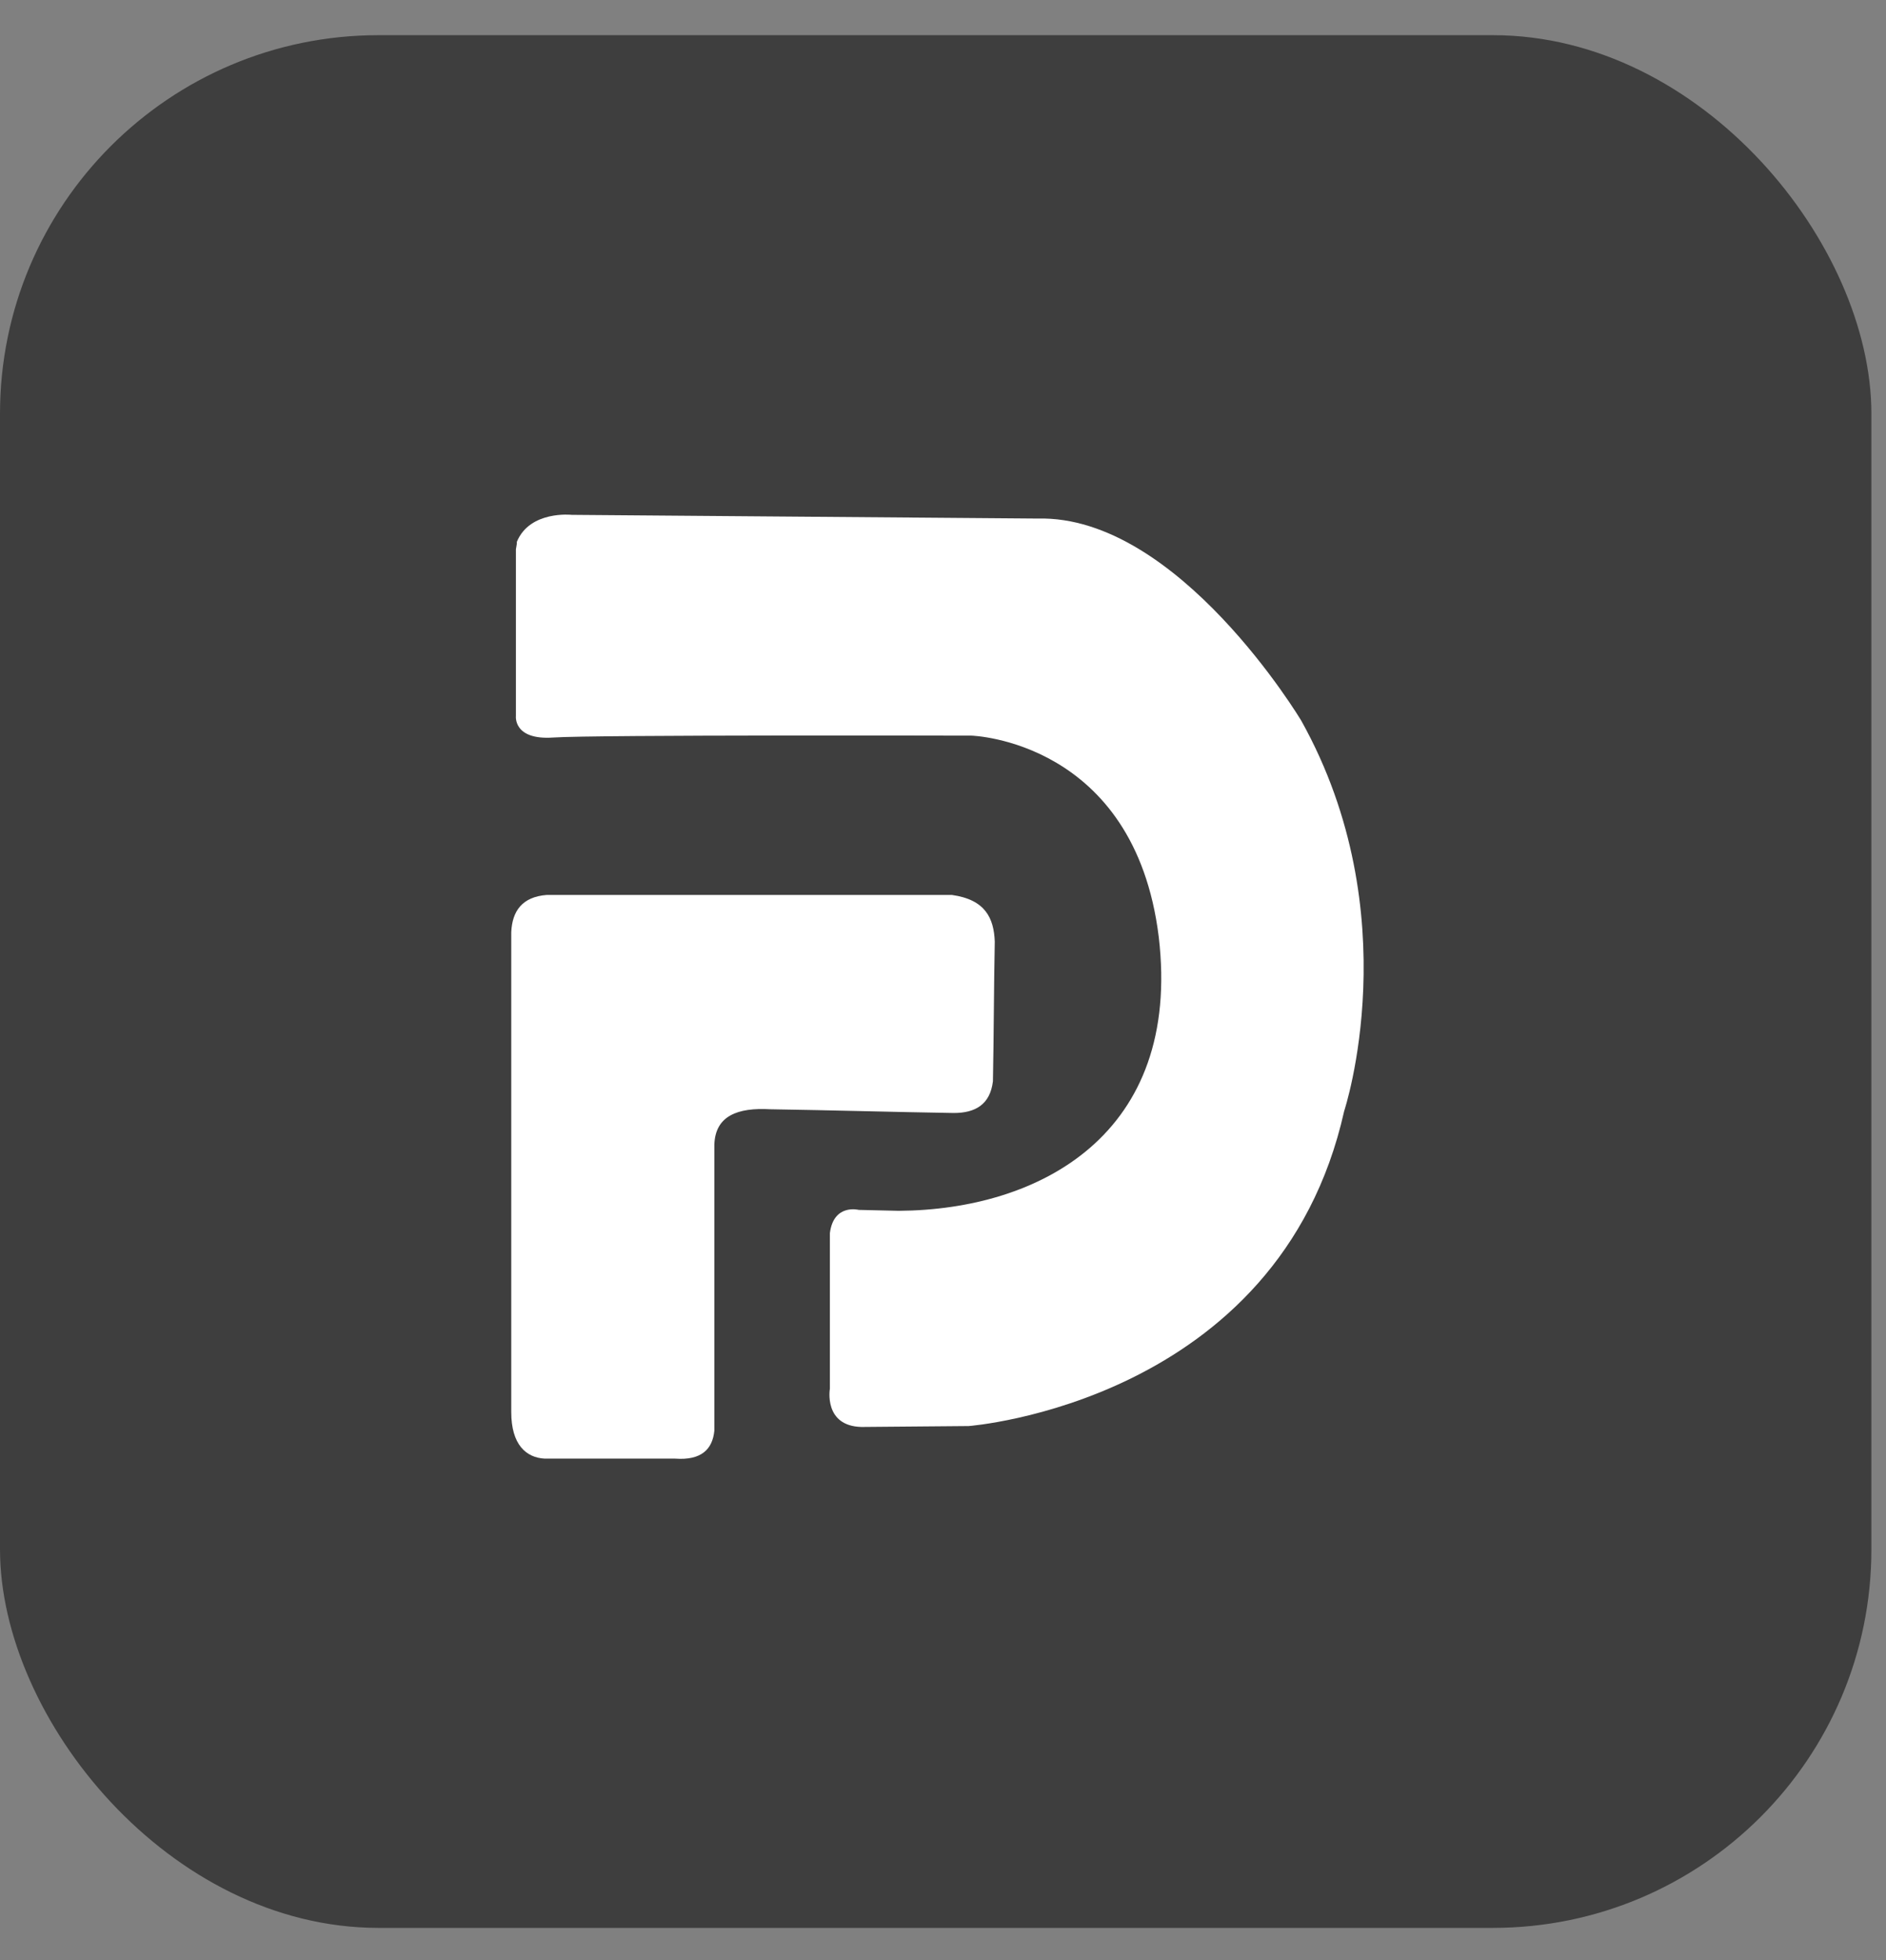 <svg width="51" height="53" viewBox="0 0 51 53" fill="none" xmlns="http://www.w3.org/2000/svg">
<rect x="0" y="0" width="51" height="53" fill="#808080" stroke="none"/>
<rect y="0.951" width="50.605" height="51.18" rx="10.236" fill="#3E3E3E"/>
<path fill-rule="evenodd" clip-rule="evenodd" d="M13.951 14.854V19.363C13.951 19.363 13.875 20.018 14.959 19.943C16.042 19.867 26.27 19.892 26.27 19.892C26.27 19.892 30.679 20.018 31.334 25.334C31.964 30.675 28.11 32.716 24.305 32.741L23.222 32.716C23.222 32.716 22.542 32.539 22.441 33.346V37.553C22.441 37.553 22.265 38.561 23.297 38.586L26.195 38.561C26.195 38.561 34.584 37.931 36.348 30.045C36.348 30.045 38.111 24.73 35.189 19.489C35.189 19.489 31.863 13.922 28.059 14.022L15.462 13.922C15.462 13.922 14.329 13.796 13.976 14.652V14.703L13.951 14.854Z" fill="white"/>
<path fill-rule="evenodd" clip-rule="evenodd" d="M14.782 24.2C14.127 24.251 13.85 24.629 13.825 25.208C13.825 29.541 13.825 33.849 13.825 38.183C13.825 39.065 14.228 39.417 14.732 39.442C15.916 39.442 17.075 39.442 18.259 39.442C18.964 39.493 19.267 39.19 19.317 38.687C19.317 36.117 19.317 33.522 19.317 30.952C19.342 30.171 19.947 29.945 20.828 29.995C22.491 30.02 24.154 30.07 25.791 30.096C26.371 30.096 26.774 29.869 26.85 29.239C26.875 27.979 26.875 26.72 26.9 25.46C26.875 24.83 26.648 24.326 25.741 24.2C22.088 24.2 18.435 24.2 14.782 24.2Z" fill="white"/>
</svg>
